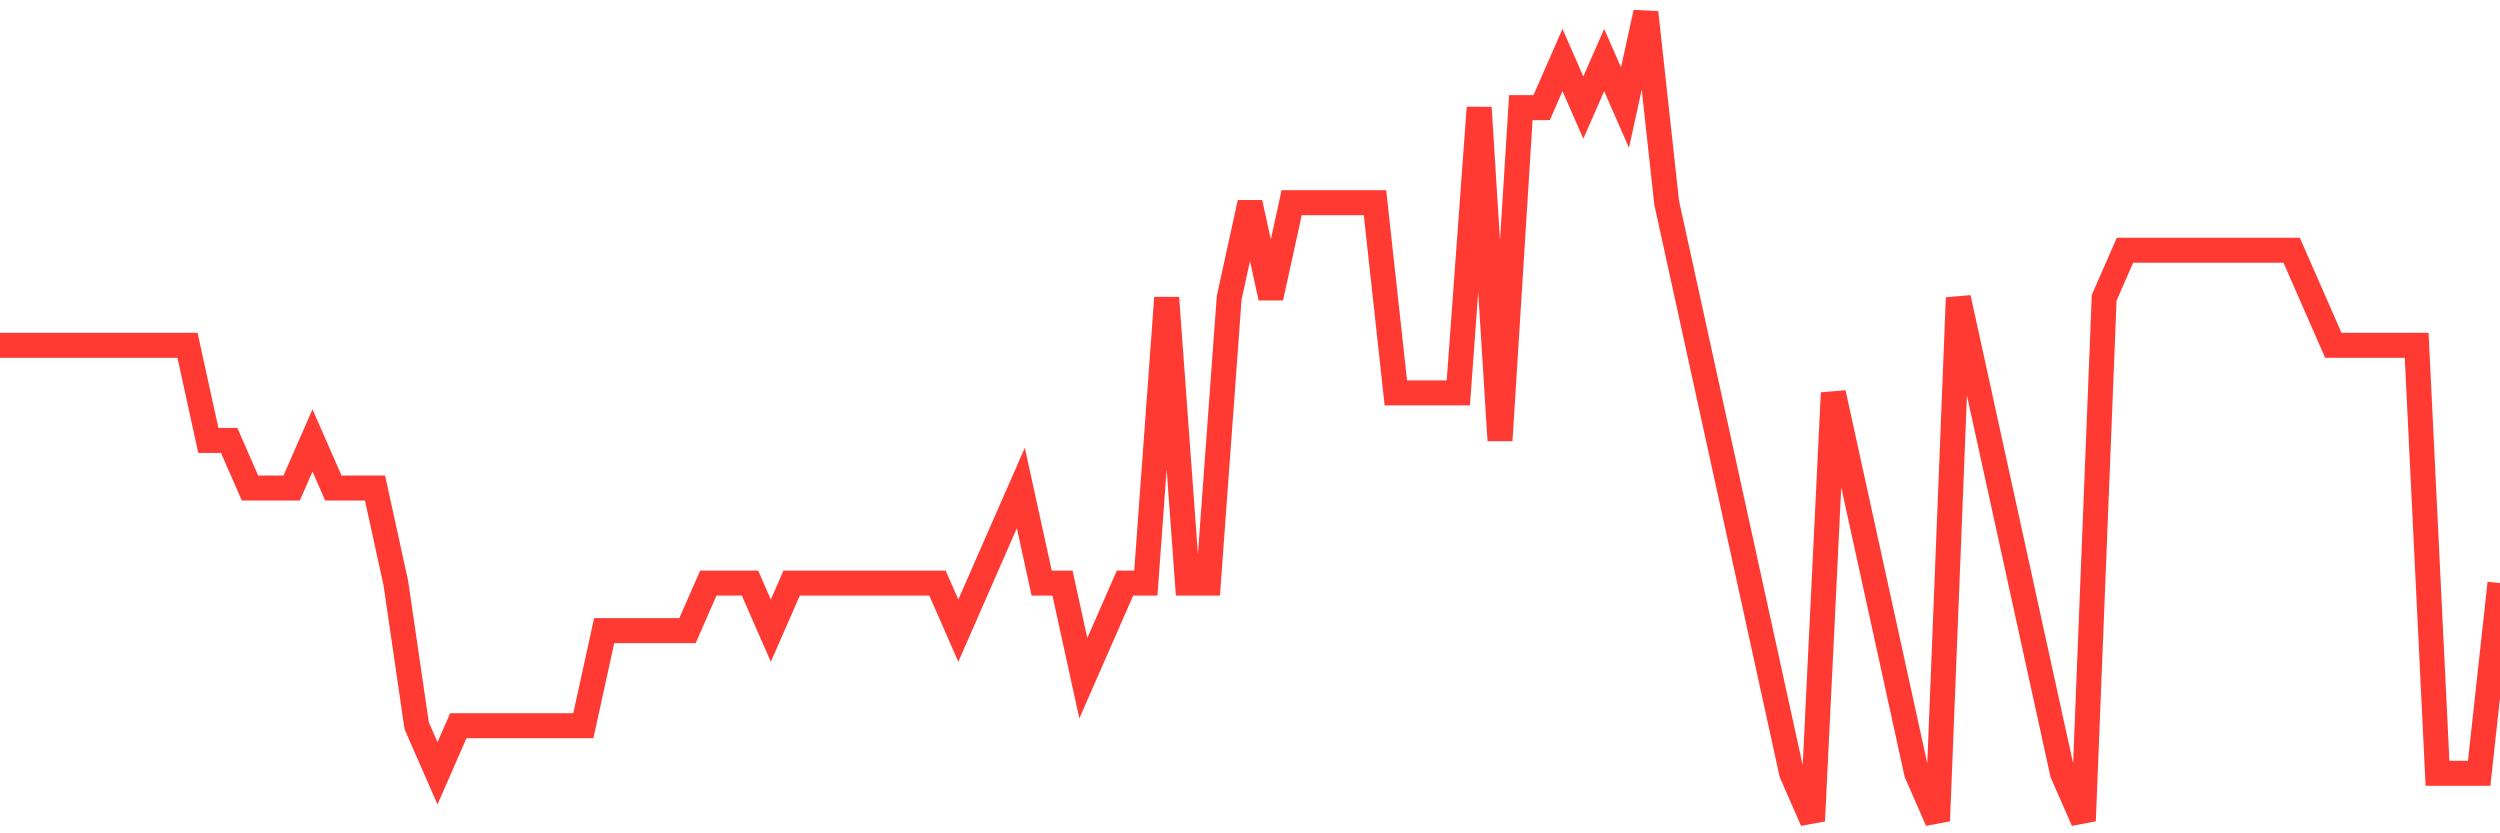 <svg
  xmlns="http://www.w3.org/2000/svg"
  xmlns:xlink="http://www.w3.org/1999/xlink"
  width="120"
  height="40"
  viewBox="0 0 120 40"
  preserveAspectRatio="none"
>
  <polyline
    points="0,16.576 1,16.576 2,16.576 3,16.576 4,16.576 5,16.576 6,16.576 7,16.576 8,16.576 9,16.576 10,21.141 11,21.141 12,23.424 13,23.424 14,23.424 15,21.141 16,23.424 17,23.424 18,23.424 19,27.988 20,34.835 21,37.118 22,34.835 23,34.835 24,34.835 25,34.835 26,34.835 27,34.835 28,34.835 29,30.271 30,30.271 31,30.271 32,30.271 33,30.271 34,27.988 35,27.988 36,27.988 37,30.271 38,27.988 39,27.988 40,27.988 41,27.988 42,27.988 43,27.988 44,27.988 45,27.988 46,30.271 47,27.988 48,25.706 49,23.424 50,27.988 51,27.988 52,32.553 53,30.271 54,27.988 55,27.988 56,14.294 57,27.988 58,27.988 59,14.294 60,9.729 61,14.294 62,9.729 63,9.729 64,9.729 65,9.729 66,9.729 67,18.859 68,18.859 69,18.859 70,18.859 71,5.165 72,21.141 73,5.165 74,5.165 75,2.882 76,5.165 77,2.882 78,5.165 79,0.6 80,9.729 81,14.294 82,18.859 83,23.424 84,27.988 85,32.553 86,37.118 87,39.4 88,18.859 89,23.424 90,27.988 91,32.553 92,37.118 93,39.4 94,14.294 95,18.859 96,23.424 97,27.988 98,32.553 99,37.118 100,39.4 101,14.294 102,12.012 103,12.012 104,12.012 105,12.012 106,12.012 107,12.012 108,12.012 109,12.012 110,12.012 111,14.294 112,16.576 113,16.576 114,16.576 115,16.576 116,16.576 117,37.118 118,37.118 119,37.118 120,27.988"
    fill="none"
    stroke="#ff3a33"
    stroke-width="1.2"
  >
  </polyline>
</svg>